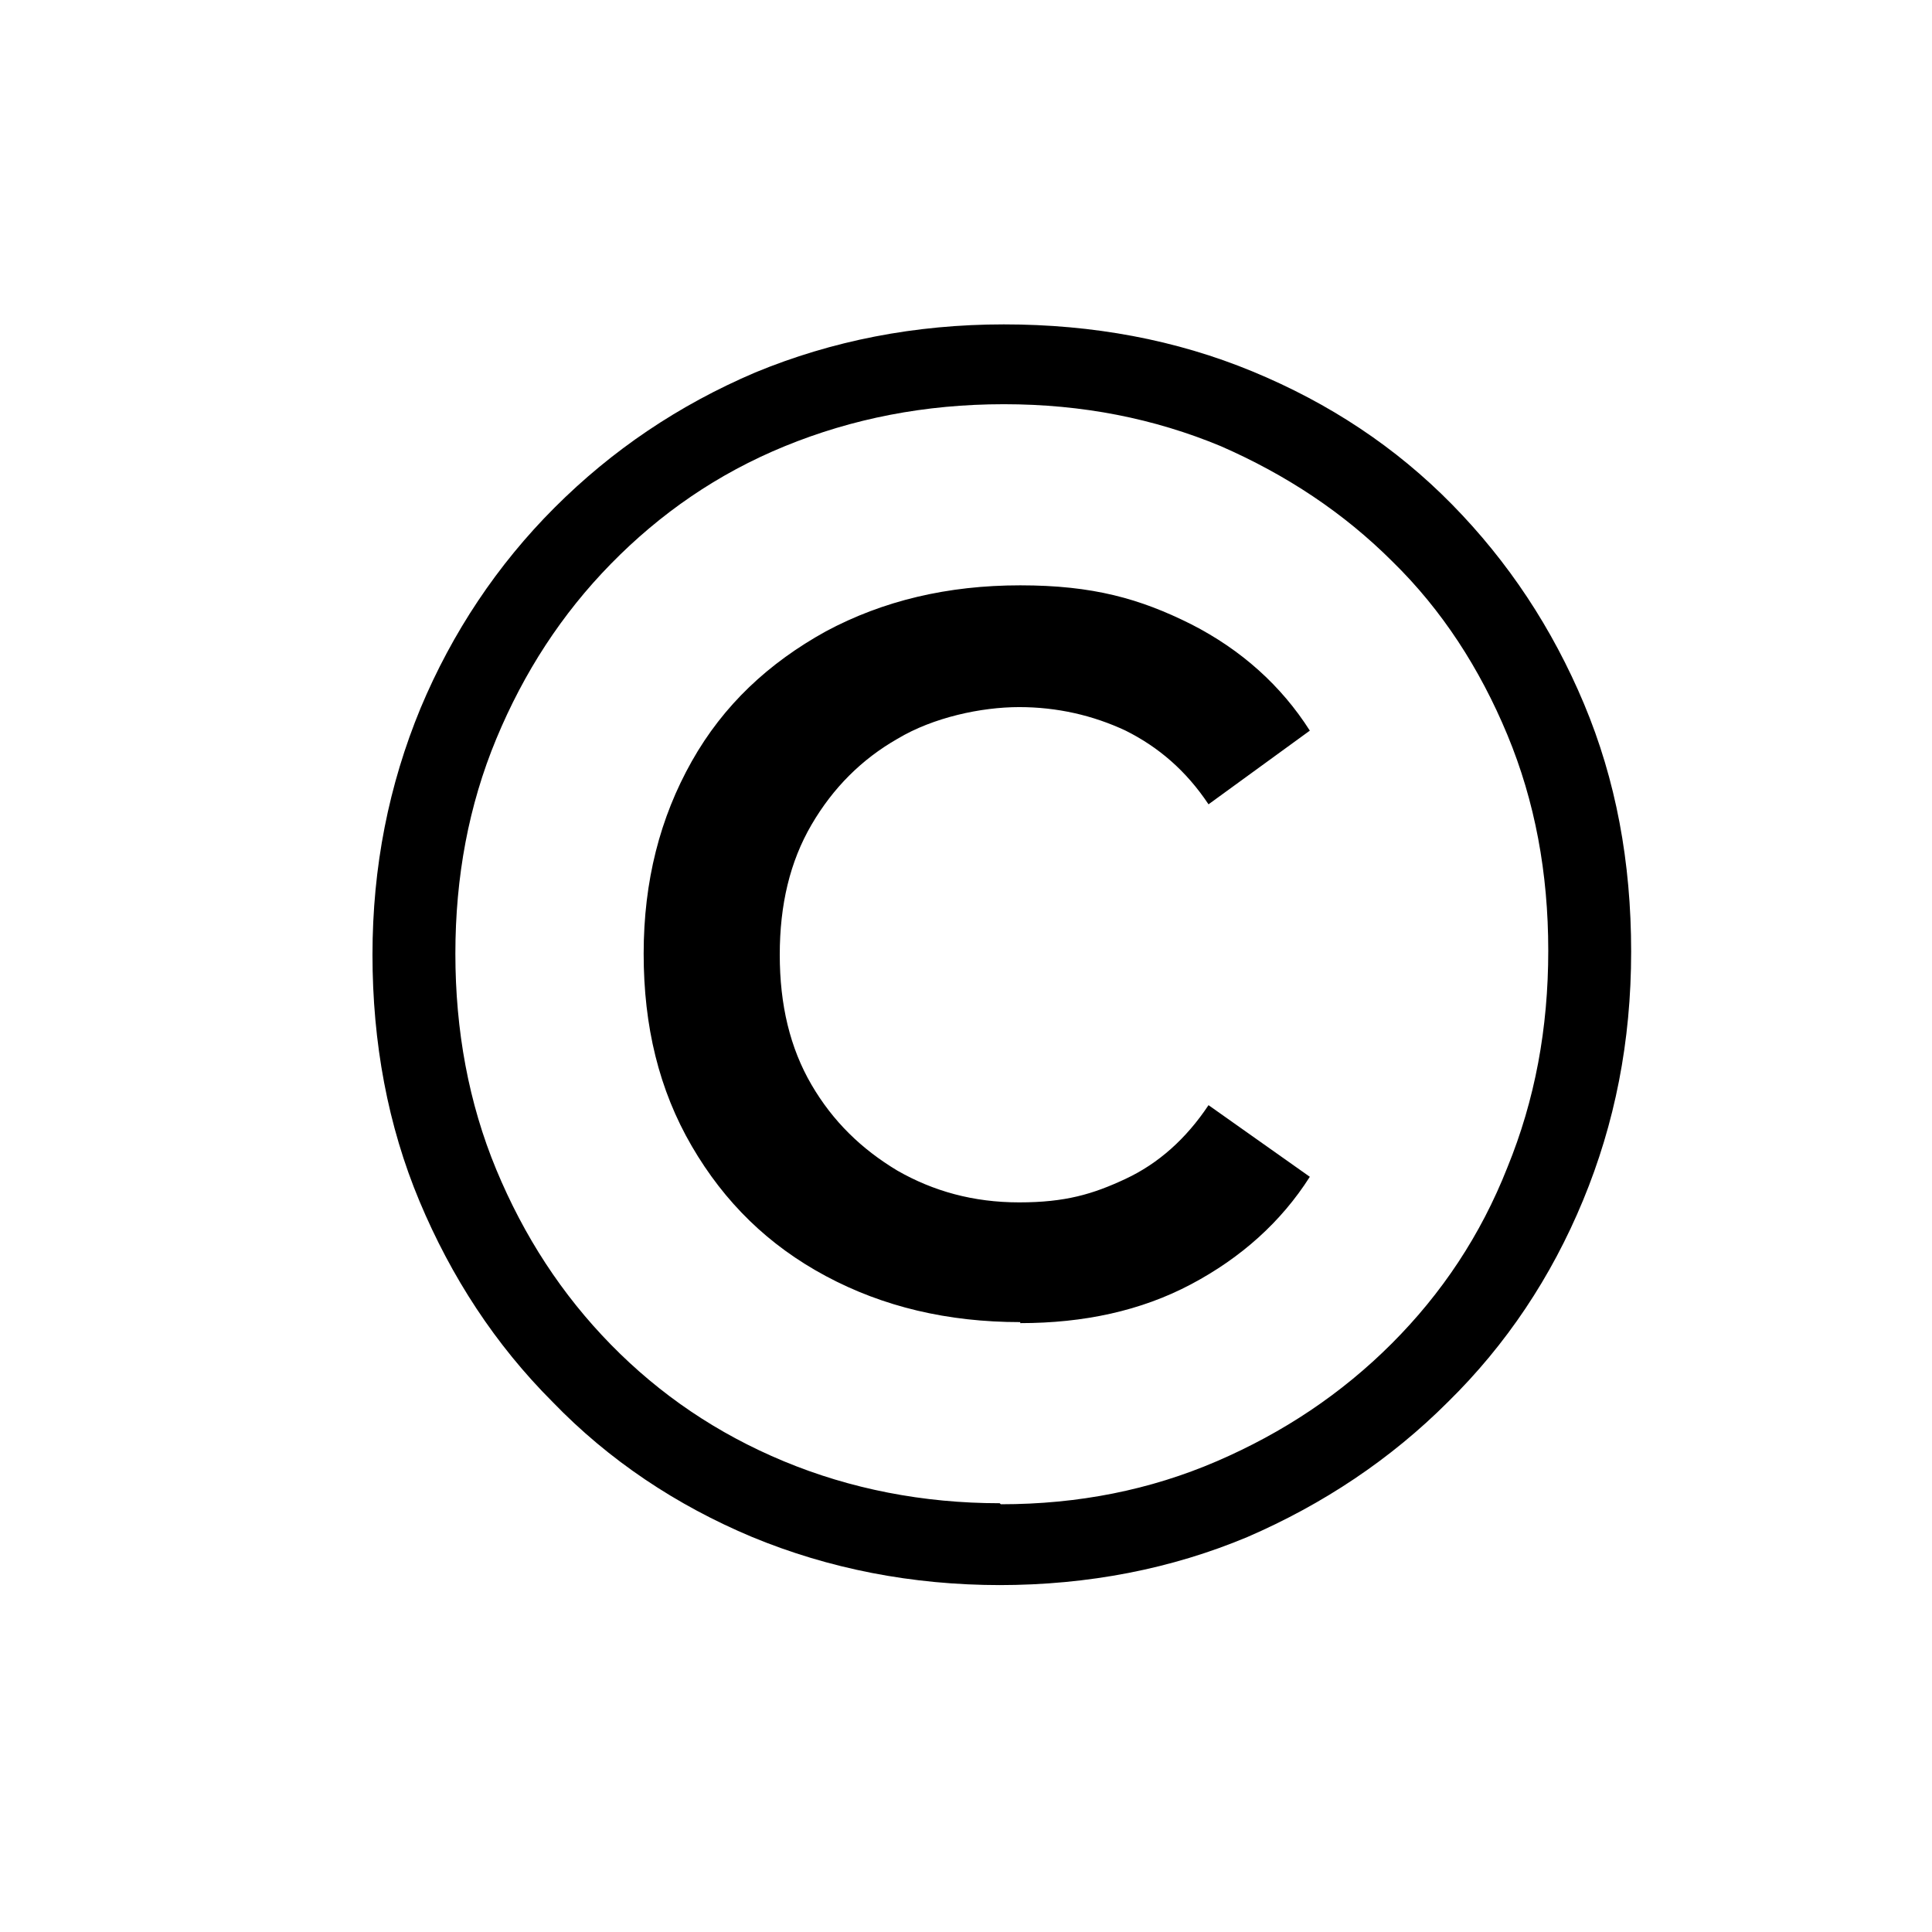 <?xml version="1.0" encoding="UTF-8"?>
<svg id="Livello_2" xmlns="http://www.w3.org/2000/svg" version="1.1" viewBox="0 0 188.8 188.8">
  <!-- Generator: Adobe Illustrator 29.2.1, SVG Export Plug-In . SVG Version: 2.1.0 Build 116)  -->
  <path d="M97.8,154.9c-8.7,0-16.8-1.6-24.3-4.7-7.4-3.1-14-7.5-19.5-13.2-5.6-5.6-9.9-12.2-13-19.6-3.1-7.4-4.6-15.5-4.6-24.1s1.6-16.6,4.7-24.1c3.1-7.4,7.5-14,13.1-19.6,5.6-5.6,12.1-10,19.6-13.2,7.5-3.1,15.6-4.7,24.3-4.7s16.8,1.5,24.3,4.6c7.5,3.1,14,7.4,19.5,13,5.5,5.6,9.8,12.1,12.9,19.5,3.1,7.4,4.6,15.4,4.6,24.2s-1.6,16.8-4.7,24.3c-3.1,7.5-7.5,14.1-13.2,19.7-5.6,5.6-12.2,10-19.6,13.2-7.4,3.1-15.5,4.7-24.3,4.7ZM97.8,147c7.6,0,14.6-1.4,21.1-4.2,6.5-2.8,12.2-6.6,17.1-11.5s8.7-10.6,11.3-17.2c2.7-6.6,4-13.6,4-21.2s-1.3-14.6-4-21.1c-2.7-6.5-6.4-12.2-11.2-16.9-4.8-4.8-10.4-8.5-16.8-11.3-6.5-2.7-13.5-4.1-21.2-4.1s-14.8,1.4-21.4,4.1c-6.6,2.7-12.2,6.6-17,11.5-4.8,4.9-8.5,10.6-11.2,17.1-2.7,6.5-4,13.5-4,21s1.3,14.6,4,21.1c2.7,6.5,6.4,12.2,11.2,17.1,4.8,4.9,10.4,8.7,16.9,11.4,6.5,2.7,13.6,4.1,21.1,4.1ZM99.7,129.2c-7.1,0-13.4-1.5-19-4.5-5.6-3-9.9-7.2-13.1-12.7s-4.7-11.7-4.7-18.8,1.6-13.3,4.7-18.8,7.5-9.6,13.1-12.7c5.6-3,11.9-4.5,19-4.5s11.7,1.3,16.7,3.8c4.9,2.5,8.8,6,11.6,10.4l-9.9,7.2c-2.2-3.3-4.9-5.6-8.1-7.2-3.2-1.5-6.7-2.3-10.4-2.3s-8.4,1-11.9,3.1c-3.5,2-6.3,4.8-8.4,8.4-2.1,3.6-3.1,7.8-3.1,12.7s1,9.1,3.1,12.7c2.1,3.6,4.9,6.3,8.4,8.4,3.5,2,7.4,3.1,11.9,3.1s7.2-.8,10.4-2.3c3.2-1.5,5.9-3.9,8.1-7.2l9.9,7c-2.8,4.4-6.7,7.9-11.6,10.5-4.9,2.6-10.5,3.8-16.7,3.8Z"/>
</svg>